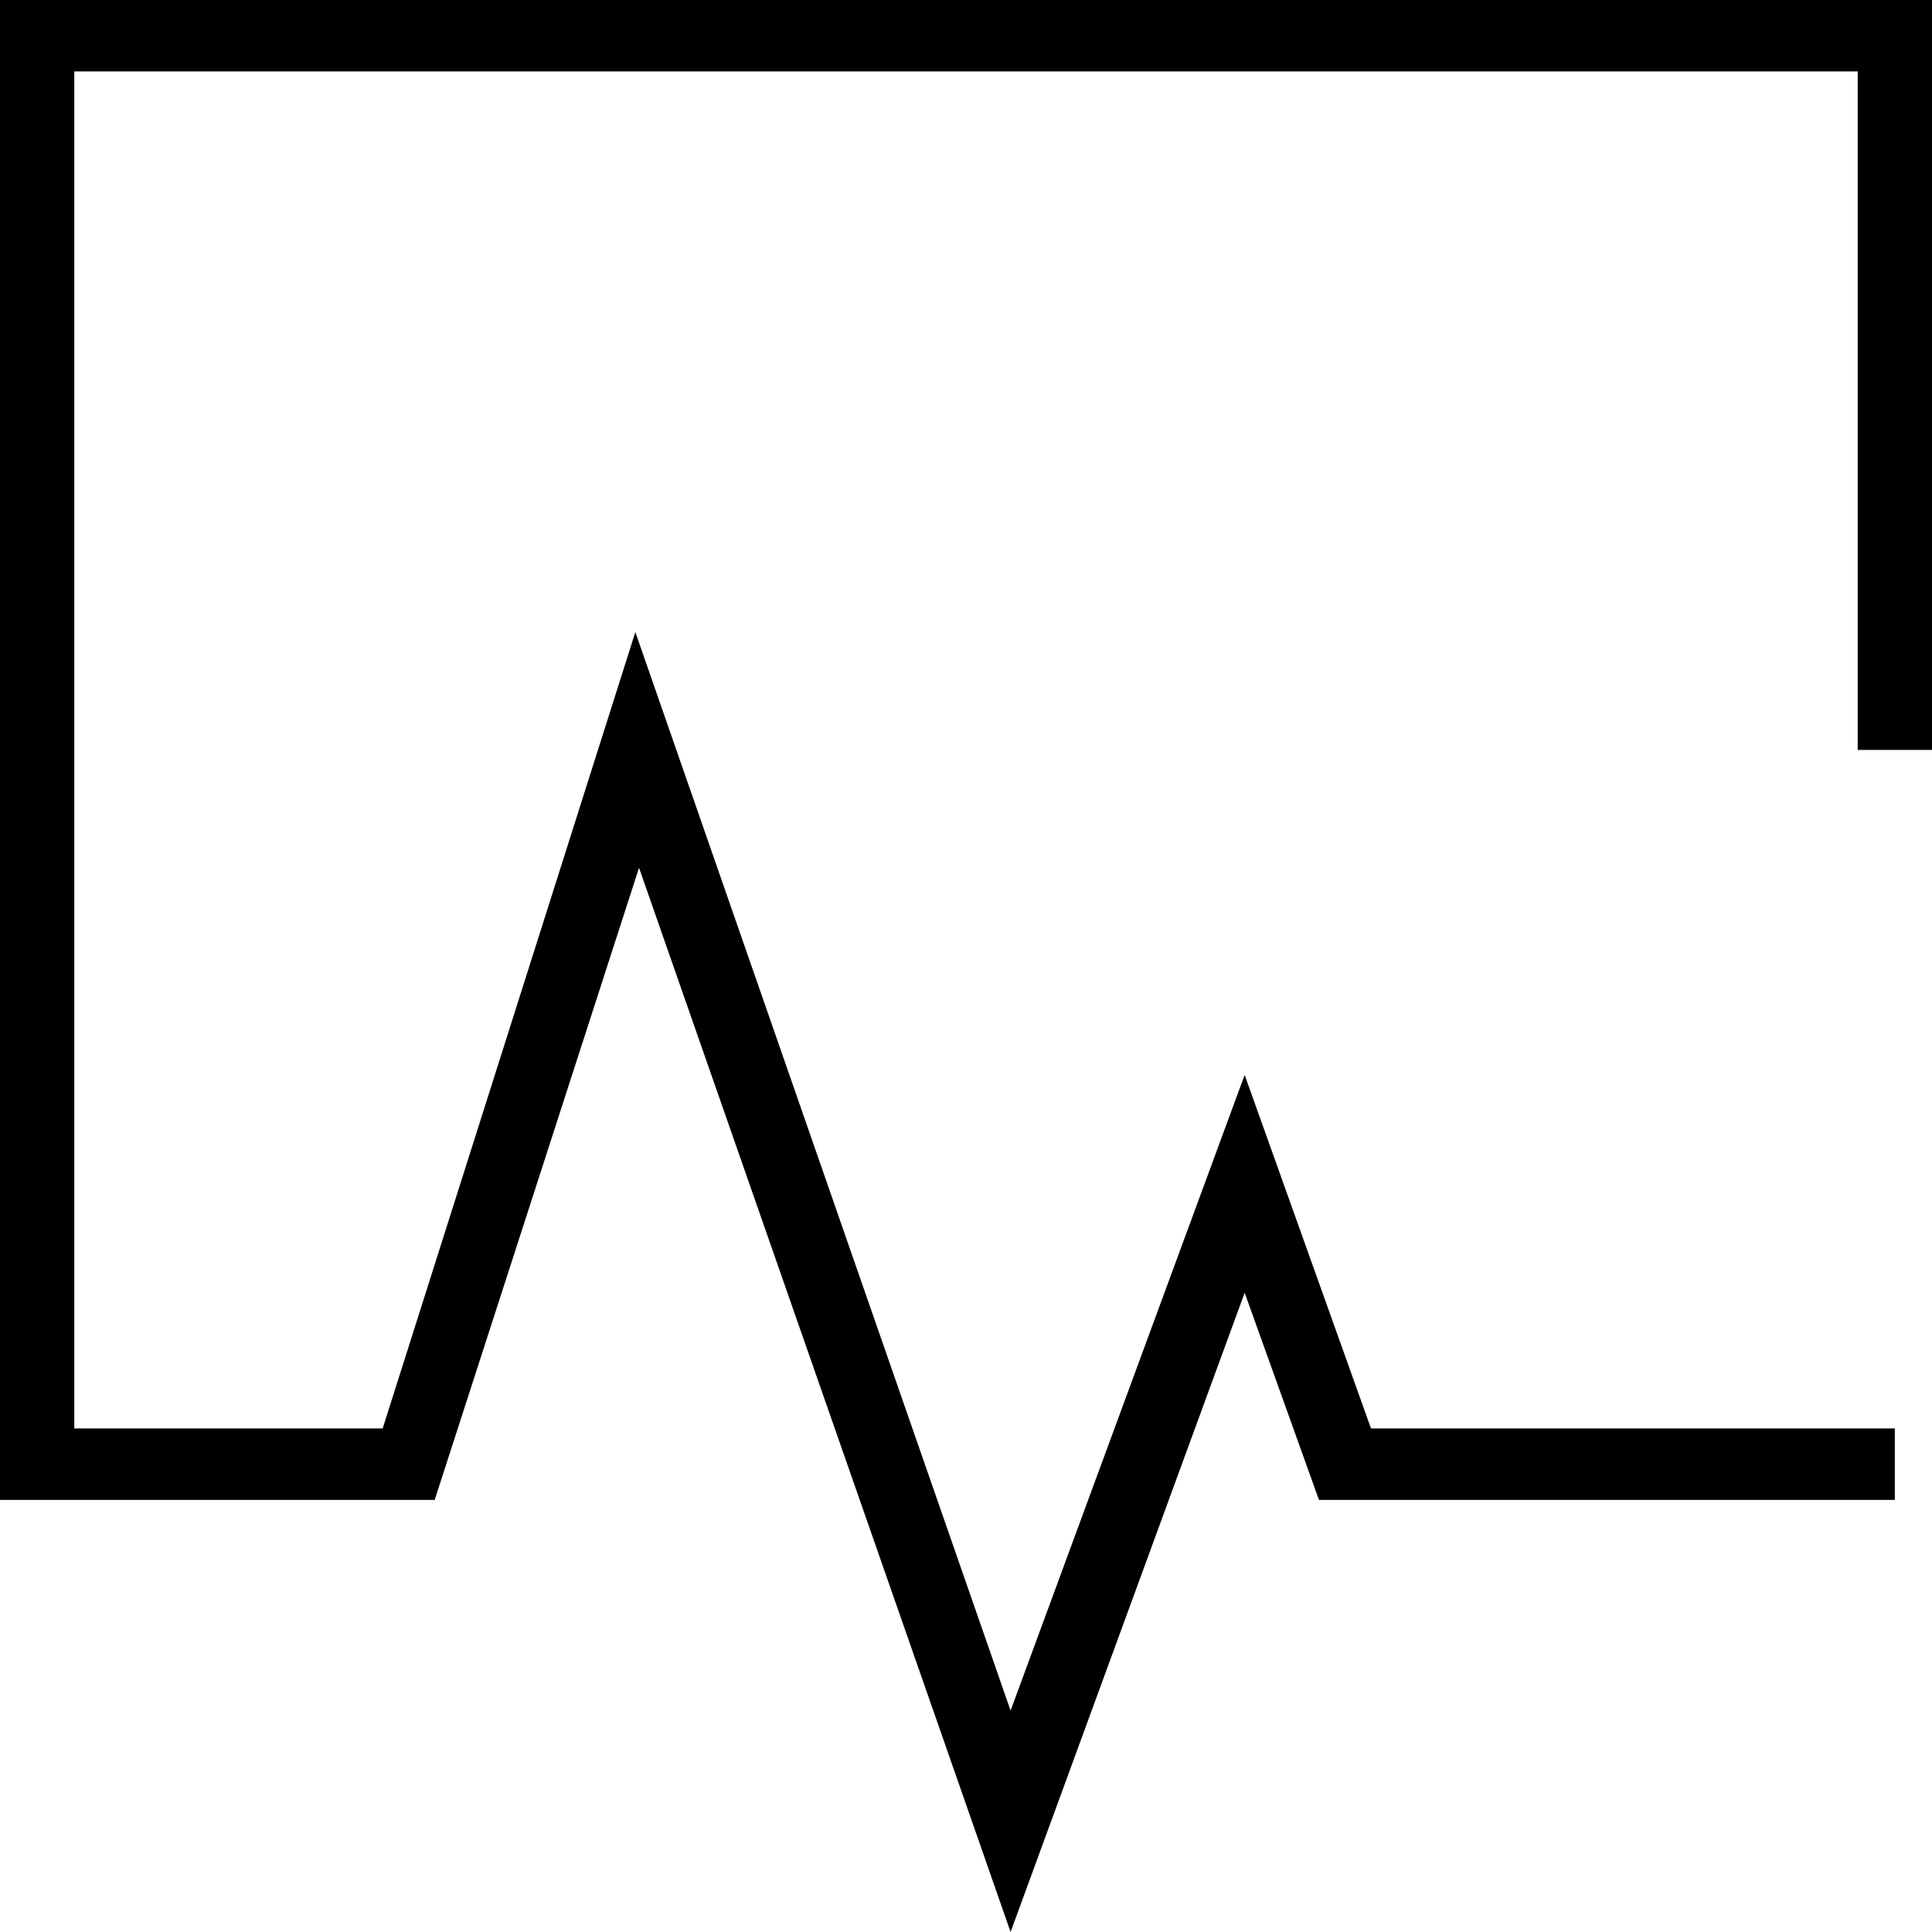<svg width="55" height="55" viewBox="0 0 55 55" fill="none" xmlns="http://www.w3.org/2000/svg">
<g clip-path="url(#clip0_136_167)">
<path d="M28.769 55L18.192 24.704L12.375 42.699H0V0H55V21.349H52.885V2.033H2.115V40.665H10.894L18.087 17.994L28.769 48.697L35.433 30.601L39.029 40.665H53.942V42.699H37.548L35.433 36.802L28.769 55Z" fill="black"/>
</g>
<defs>
<clipPath id="clip0_136_167">
<rect width="55" height="55" fill="white"/>
</clipPath>
</defs>
</svg>
